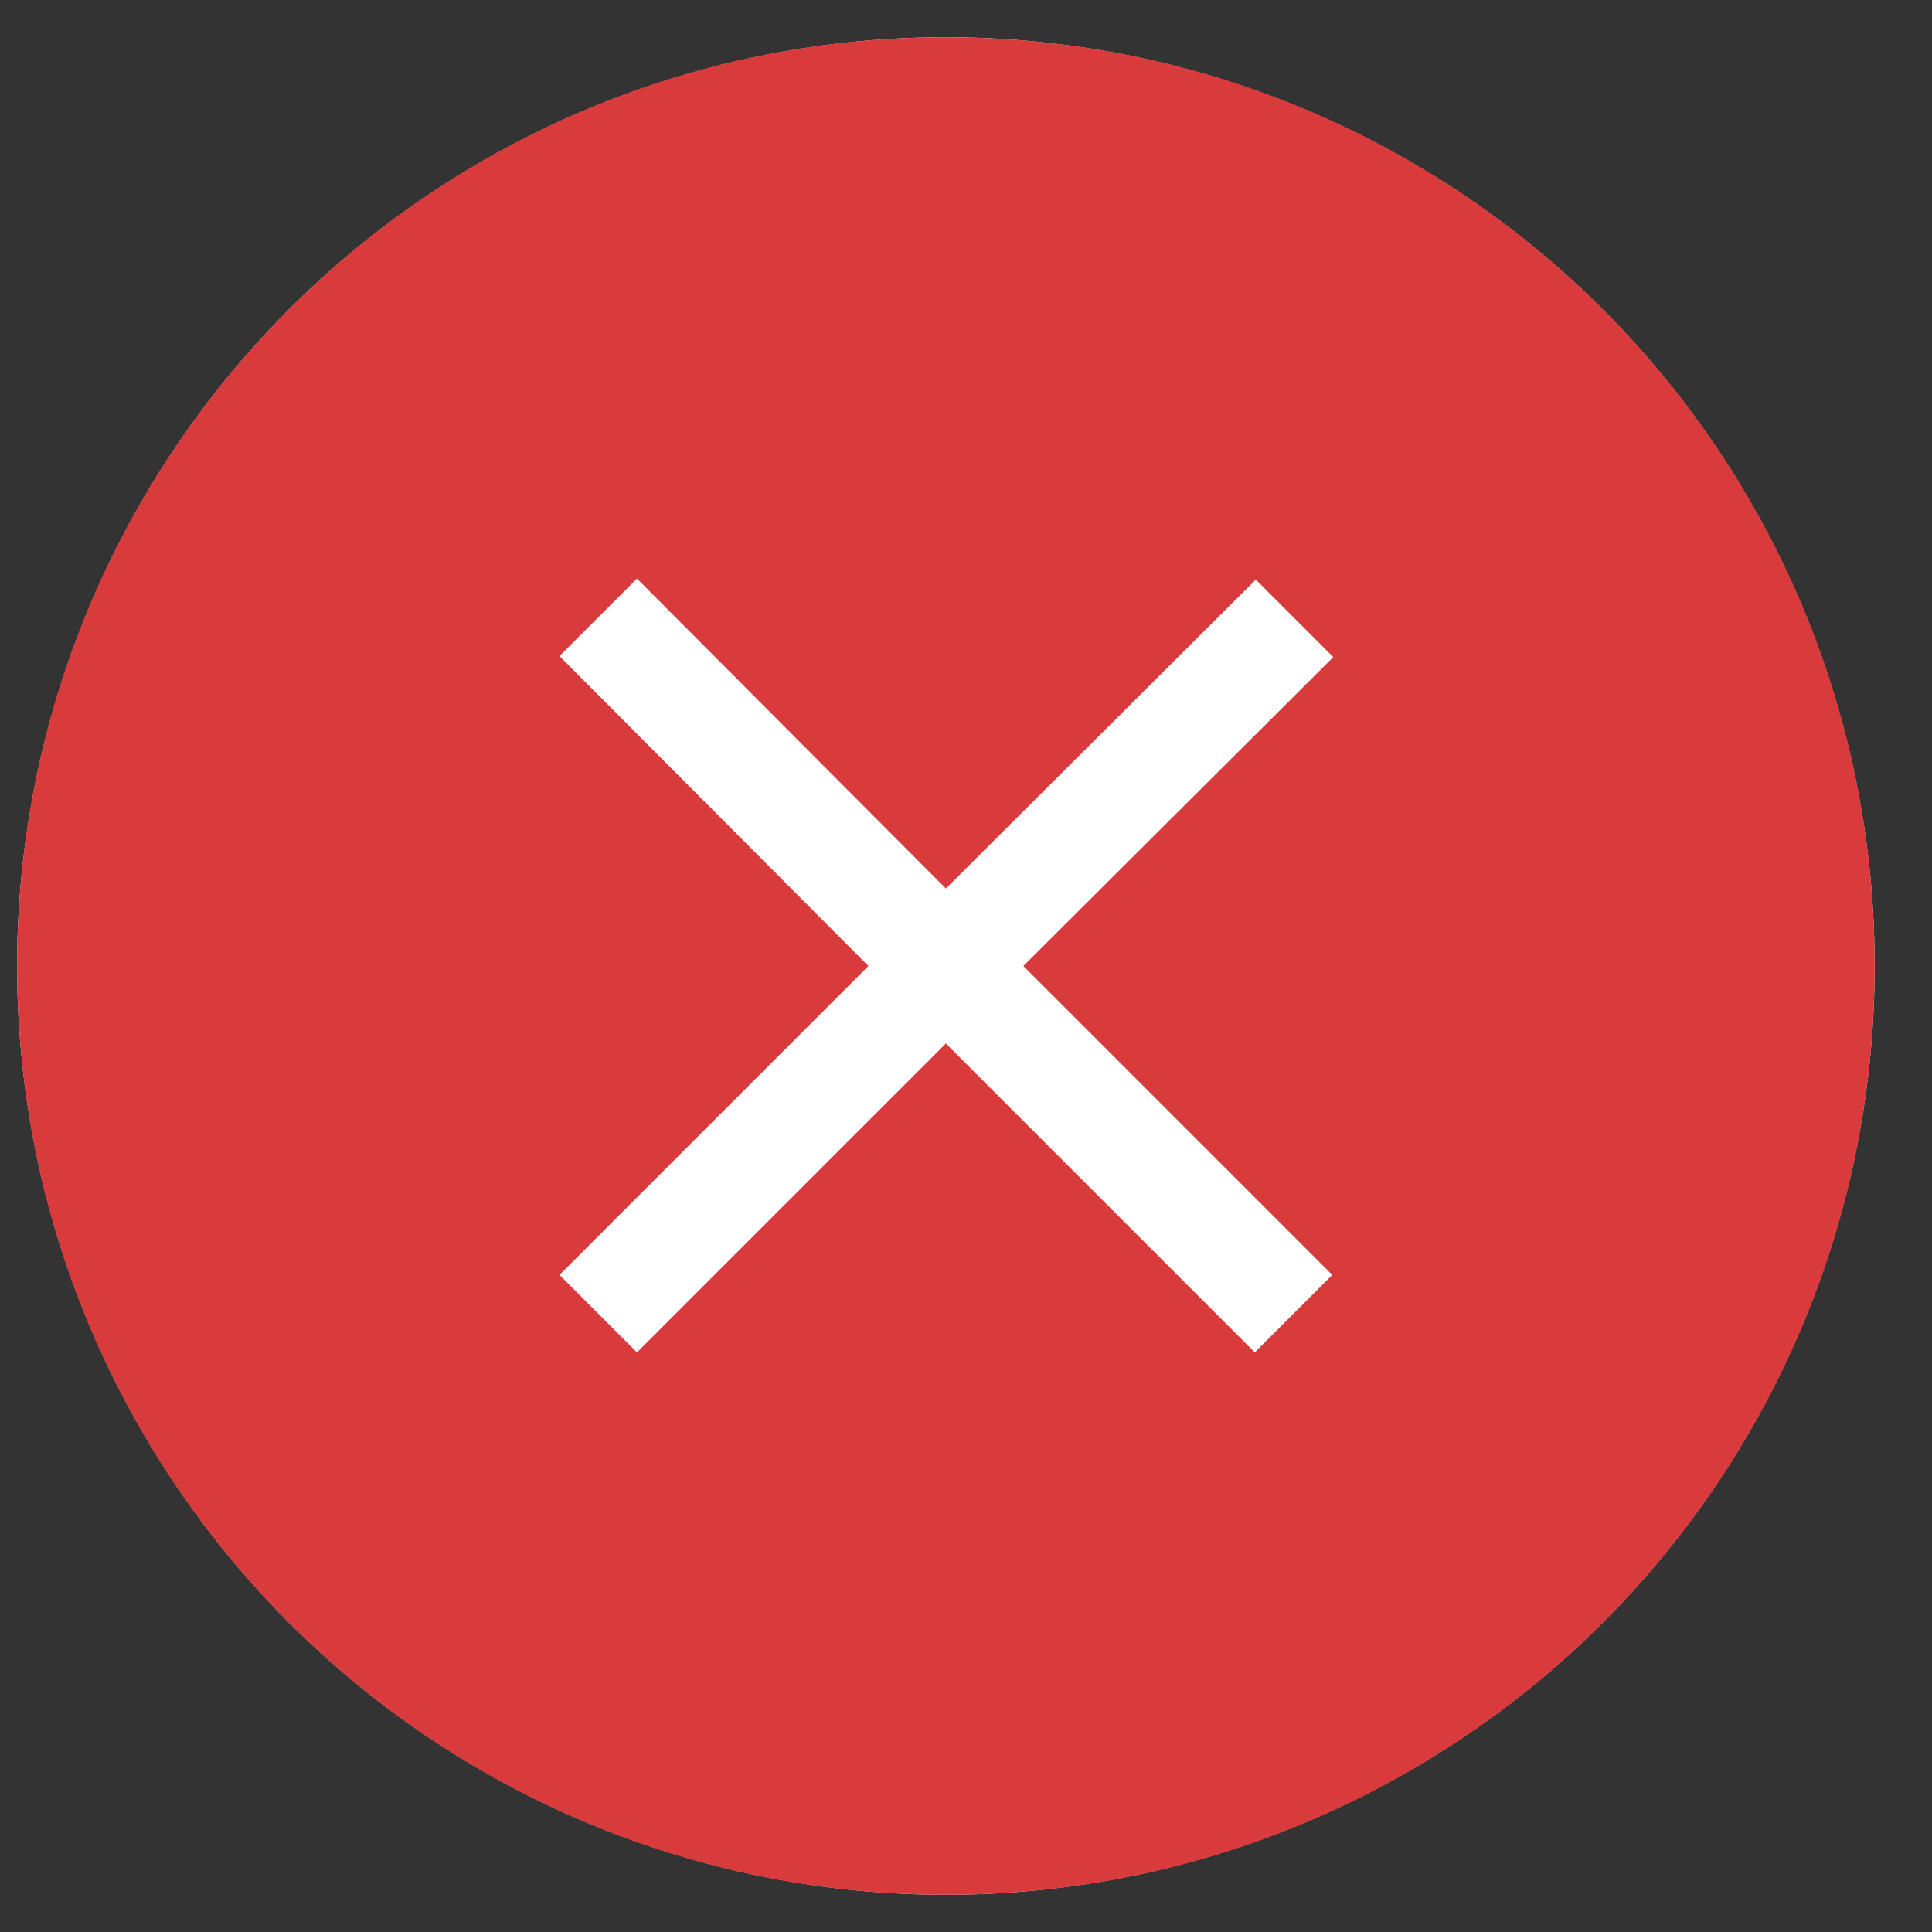 <?xml version="1.0" encoding="utf-8"?>
<!-- Generator: Adobe Illustrator 24.0.1, SVG Export Plug-In . SVG Version: 6.00 Build 0)  -->
<svg version="1.1" id="ios-inspections-fail" xmlns="http://www.w3.org/2000/svg" xmlns:xlink="http://www.w3.org/1999/xlink"
	 x="0px" y="0px" viewBox="0 0 192 192" style="enable-background:new 0 0 192 192;" xml:space="preserve">
<rect x="0" y="0" width="192" height="192" fill="#333333" stroke="none"/>
<style type="text/css">
	.st0{fill-rule:evenodd;clip-rule:evenodd;fill:#FFFFFF;}
	.st1{fill-rule:evenodd;clip-rule:evenodd;fill:#D93B3D;}
</style>
<circle class="st0" cx="94" cy="96" r="92.3"/>
<g id="Group-16-Copy-2">
	<path class="st1" d="M94,188.3C43,188.3,1.7,147,1.7,96S43,3.7,94,3.7S186.3,45,186.3,96S145,188.3,94,188.3z M132.5,65.3l-7.7-7.7
		L94,88.3L63.3,57.5l-7.7,7.7L86.3,96l-30.7,30.7l7.7,7.7L94,103.7l30.7,30.7l7.7-7.7L101.7,96L132.5,65.3z"/>
</g>
</svg>
